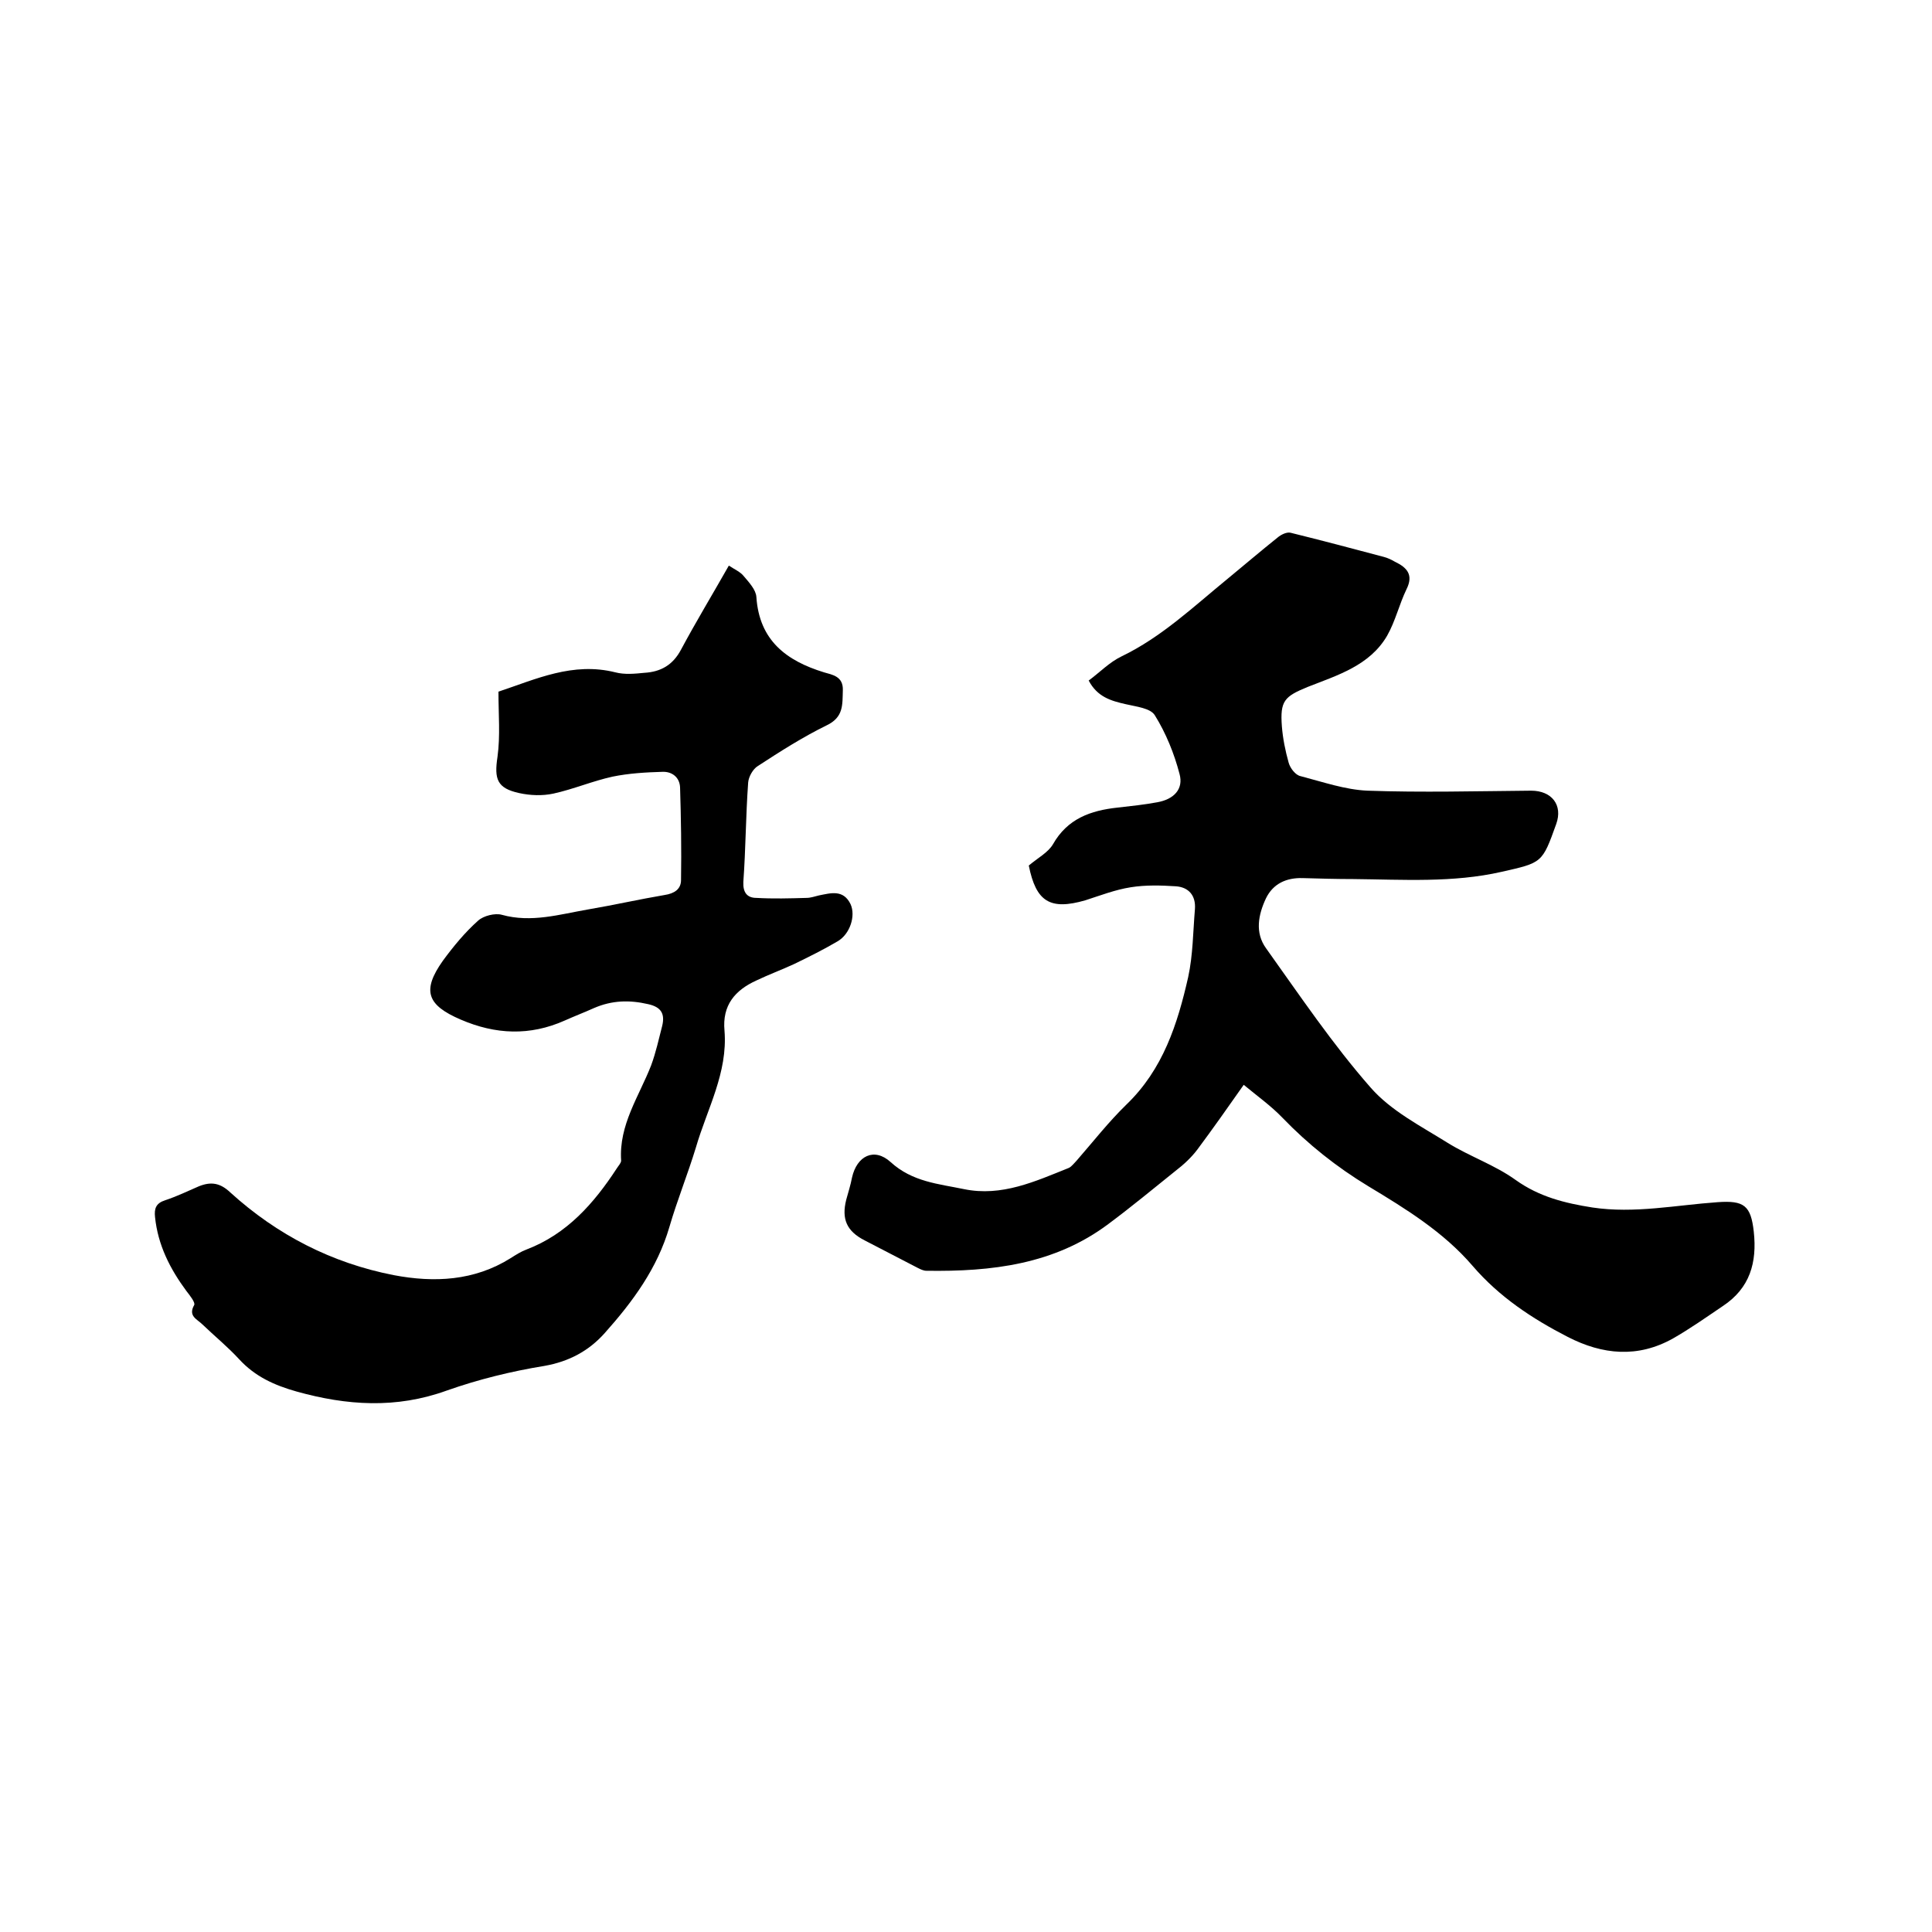 <svg enable-background="new 0 0 400 400" viewBox="0 0 400 400" xmlns="http://www.w3.org/2000/svg"><path d="m213 179.2c1.9-1.6 4-2.7 5-4.4 3-5.3 7.8-7 13.4-7.6 2.7-.3 5.5-.6 8.2-1.1 3.4-.6 5.5-2.7 4.6-5.9-1.1-4.2-2.8-8.4-5.1-12.1-.9-1.5-3.9-1.8-6-2.3-3.1-.7-5.9-1.5-7.7-4.9 2.3-1.7 4.3-3.8 6.8-5 8.3-4 14.9-10.3 22-16.1 3.4-2.8 6.8-5.7 10.3-8.5.7-.6 1.9-1.2 2.7-1 6.5 1.6 12.9 3.3 19.3 5 .8.2 1.6.6 2.3 1 2.5 1.2 3.9 2.7 2.4 5.7-1.5 3.1-2.3 6.6-4 9.6-3.6 6.2-10.3 8.2-16.4 10.6-4.9 2-5.8 2.9-5.4 8.2.2 2.5.7 5 1.4 7.5.3 1.1 1.4 2.6 2.5 2.8 4.6 1.2 9.2 2.8 13.8 3 11.3.4 22.6.1 33.9 0 4.3 0 6.6 3 5.2 6.9-2.9 8.1-2.9 8-11.3 9.9-10.1 2.3-20.4 1.6-30.7 1.5-3.5 0-7-.1-10.5-.2-3.3-.1-6.1 1.1-7.6 4.2-1.6 3.4-2.3 7.1 0 10.3 7 9.8 13.8 19.9 21.7 28.9 4.2 4.8 10.3 7.9 15.9 11.4 4.5 2.8 9.8 4.6 14.1 7.7 4.9 3.5 10.2 4.8 15.9 5.7 8.7 1.3 17.3-.5 25.9-1.1 5.5-.4 6.9.7 7.5 6.1.7 6.4-.8 11.7-6.4 15.4-3.4 2.3-6.8 4.7-10.3 6.7-7.3 4.1-14.6 3.4-21.8-.3-7.4-3.8-14.2-8.3-19.7-14.7-6-7-13.8-11.8-21.6-16.5-6.6-4-12.5-8.7-17.8-14.2-2.3-2.4-5.1-4.4-8-6.8-3.3 4.7-6.4 9.1-9.6 13.4-1.2 1.6-2.8 3.1-4.5 4.4-4.6 3.7-9.2 7.5-13.9 11-11.2 8.4-24.2 9.9-37.7 9.7-.6 0-1.2-.3-1.8-.6-3.7-1.9-7.3-3.8-11-5.7s-4.8-4.4-3.8-8.4c.4-1.5.9-3 1.2-4.6 1-4.5 4.6-6.3 8-3.2 4.5 4.1 9.9 4.5 15.2 5.6 7.8 1.6 14.7-1.6 21.7-4.4.6-.3 1.1-1 1.6-1.5 3.4-3.9 6.6-8 10.3-11.6 7.6-7.3 10.6-16.7 12.8-26.4 1-4.6 1-9.4 1.4-14.1.2-2.8-1.3-4.5-3.9-4.7-3.1-.2-6.3-.3-9.4.2-3.2.5-6.3 1.7-9.4 2.7-7.3 2.1-10.2.3-11.7-7.2z"/><path d="m103.2 143.2c7.8-2.6 15.4-6.2 24.2-4 1.9.5 4 .3 6 .1 3.4-.2 5.9-1.6 7.6-4.8 3.1-5.8 6.5-11.4 9.9-17.4 1.2.8 2.4 1.3 3.1 2.2 1.1 1.3 2.5 2.8 2.6 4.3.6 9 6.2 13.2 14 15.6 1.7.5 4 .8 3.9 3.7-.1 3 .2 5.6-3.4 7.3-4.9 2.4-9.6 5.4-14.2 8.4-1 .6-1.9 2.2-2 3.4-.5 6.9-.5 13.7-1 20.6-.1 2.2.8 3.3 2.7 3.3 3.5.2 6.9.1 10.4 0 .8 0 1.7-.3 2.5-.5 2.5-.5 5.1-1.3 6.6 1.8 1.1 2.4-.1 6.2-2.7 7.7-2.9 1.7-5.9 3.2-9 4.7-2.6 1.2-5.3 2.2-7.8 3.4-4.4 2-7.1 5.1-6.6 10.4.7 8.7-3.6 16.2-5.9 24.1-1.7 5.6-3.9 11-5.5 16.5-2.5 8.6-7.6 15.5-13.4 22-3.3 3.7-7.4 5.9-12.5 6.8-6.8 1.1-13.7 2.8-20.2 5.1-10.5 3.8-20.7 3.1-31.1.2-4.6-1.3-8.6-3.1-11.9-6.7-2.4-2.6-5.1-4.8-7.6-7.2-1.1-1.1-3-1.7-1.7-4 .3-.5-.9-2-1.6-2.9-3.4-4.6-5.9-9.5-6.5-15.3-.2-1.8.2-2.9 2.1-3.5 2.4-.8 4.7-1.9 7-2.9 2.5-1 4.4-.7 6.5 1.3 9.7 8.8 21 14.6 33.8 17.1 8.4 1.6 16.7 1.2 24.2-3.5 1.1-.7 2.2-1.4 3.3-1.8 8.4-3.2 14-9.6 18.7-16.8.3-.5.9-1.1.9-1.6-.5-7.4 3.7-13.3 6.2-19.7 1-2.7 1.6-5.5 2.3-8.2.6-2.5-.2-3.9-2.9-4.5-3.9-.9-7.5-.8-11.2.8-2 .9-4.1 1.7-6.1 2.6-7.2 3.2-14.3 2.9-21.5-.2-7-3-8.1-6-3.7-12.2 2.2-3 4.6-5.9 7.3-8.3 1.1-1 3.5-1.6 4.9-1.2 6.1 1.7 12-.1 17.8-1.1 5.3-.9 10.6-2.1 15.9-3 2-.3 3.4-1.2 3.4-3.1.1-6.4 0-12.8-.2-19.2-.1-2.1-1.7-3.3-3.7-3.2-3.4.1-6.9.3-10.3 1-4.1.9-8.1 2.6-12.2 3.5-2.3.5-4.8.4-7.1-.1-4.6-1-5.2-2.9-4.5-7.5.6-4.4.2-8.7.2-13.5z"/></svg>